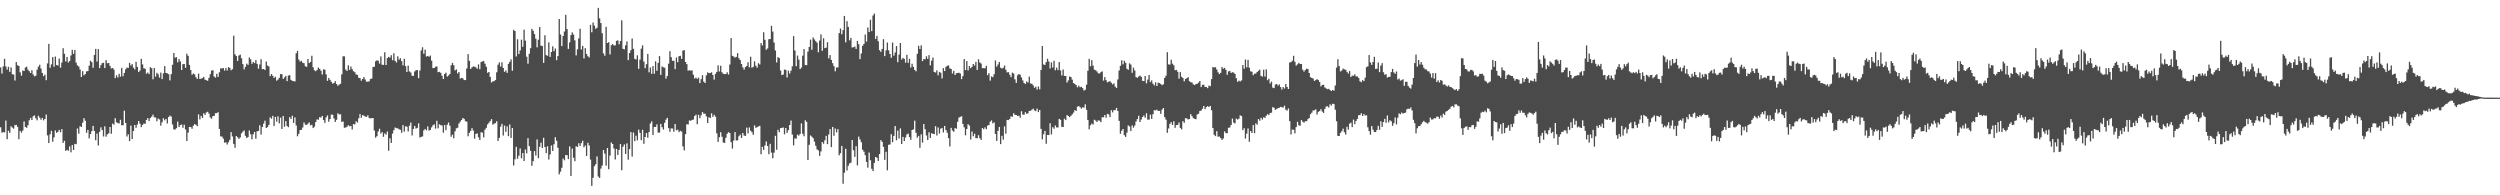<?xml version="1.0" encoding="UTF-8"?>
<svg xmlns="http://www.w3.org/2000/svg" width="1920" height="150">
  <path d="M0 51.740h1v45.994H0zM1 56.452h1v45.425H1zM2 51.059h1v50.351H2zM3 45.158h1v56.549H3zM4 51.020h1v41.574H4zM5 53.435h1v53.451H5zM6 51.290h1v49.131H6zM7 55.185h1v46.882H7zM8 51.765h1v45.258H8zM9 56.991h1v41.002H9zM10 57.305h1v41.525H10zM11 61.856h1v34.274H11zM12 47.663h1v48.247H12zM13 50.077h1v47.351H13zM14 50.707h1v56.177H14zM15 55.566h1v44.951H15zM16 58.119h1v43.752H16zM17 54.141h1v46.111H17zM18 54.577h1v38.696H18zM19 51.890h1v45.638H19zM20 51.221h1v46.928H20zM21 53.535h1v42.676H21zM22 54.703h1v37.731H22zM23 56.047h1v34.497H23zM24 53.893h1v38.278H24zM25 57.190h1v32.153H25zM26 58.604h1v30.044H26zM27 58.146h1v32.670H27zM28 53.552h1v38.852H28zM29 51.206h1v37.731H29zM30 49.696h1v40.691H30zM31 52.644h1v39.327H31zM32 55.994h1v34.556H32zM33 58.448h1v34.021H33zM34 57.330h1v34.063H34zM35 61.578h1v26.408H35zM36 48.689h1v55.319H36zM37 33.689h1v76.169H37zM38 52.039h1v51.120H38zM39 49.387h1v51.078H39zM40 43.837h1v65.020H40zM41 51.178h1v54.330H41zM42 43.397h1v56.816H42zM43 49.871h1v52.101H43zM44 50.375h1v50.905H44zM45 44.984h1v54.773H45zM46 52.005h1v49.554H46zM47 48.052h1v51.123H47zM48 37.017h1v72.737H48zM49 41.277h1v66.842H49zM50 47.198h1v68.649H50zM51 43.724h1v71.349H51zM52 48.012h1v67.757H52zM53 46.880h1v65.576H53zM54 42.610h1v74.391H54zM55 38.247h1v73.108H55zM56 41.341h1v73.872H56zM57 38.337h1v72.172H57zM58 48.101h1v62.668H58zM59 50.293h1v48.374H59zM60 51.062h1v51.602H60zM61 53.346h1v43.582H61zM62 59.152h1v38.371H62zM63 54.643h1v39.642H63zM64 57.785h1v33.001H64zM65 56.895h1v35.849H65zM66 54.833h1v47.090H66zM67 54.569h1v45.212H67zM68 50.484h1v55.814H68zM69 46.622h1v56.356H69zM70 47.703h1v53.028H70zM71 52.059h1v44.632H71zM72 42.206h1v58.401H72zM73 37.551h1v70.192H73zM74 47.231h1v55.394H74zM75 37.711h1v73.995H75zM76 52.272h1v48.926H76zM77 50.010h1v47.806H77zM78 48.508h1v51.363H78zM79 48.164h1v56.659H79zM80 52.269h1v44.744H80zM81 46.203h1v58.760H81zM82 48.563h1v54.538H82zM83 48.392h1v54.073H83zM84 50.641h1v46.883H84zM85 52.586h1v50.139H85zM86 52.171h1v42.733H86zM87 53.377h1v42.359H87zM88 59.987h1v30.809H88zM89 57.812h1v36.093H89zM90 59.526h1v35.089H90zM91 56.696h1v38.092H91zM92 58.871h1v33.132H92zM93 52.097h1v44.116H93zM94 58.572h1v37.636H94zM95 56.038h1v28.935H95zM96 53.244h1v41.158H96zM97 51.889h1v52.947H97zM98 52.180h1v50.998H98zM99 48.300h1v60.108H99zM100 50.306h1v46.155H100zM101 49.197h1v57.603H101zM102 51.906h1v48.698H102zM103 53.320h1v42.669H103zM104 47.446h1v50.706H104zM105 51.412h1v44.235H105zM106 55.322h1v37.622H106zM107 54.195h1v40.764H107zM108 45.135h1v52.501H108zM109 49.463h1v46.467H109zM110 52.458h1v42.429H110zM111 52.801h1v42.290H111zM112 56.586h1v35.529H112zM113 55.707h1v35.015H113zM114 56.959h1v36.004H114zM115 51.614h1v39.077H115zM116 52.375h1v37.227H116zM117 60.875h1v27.206H117zM118 52.296h1v37.765H118zM119 58.848h1v31.394H119zM120 55.909h1v37.231H120zM121 57.093h1v33.977H121zM122 59.592h1v32.160H122zM123 55.759h1v40.777H123zM124 60.718h1v33.172H124zM125 56.335h1v34.505H125zM126 50.795h1v41.610H126zM127 56.021h1v35.296H127zM128 56.322h1v38.516H128zM129 57.006h1v32.854H129zM130 61.744h1v27.017H130zM131 56.976h1v32.575H131zM132 49.736h1v45.835H132zM133 40.717h1v58.602H133zM134 44.343h1v55.210H134zM135 43.854h1v54.604H135zM136 47.866h1v45.528H136zM137 45.429h1v52.139H137zM138 47.144h1v48.956H138zM139 53.745h1v41.824H139zM140 49.313h1v48.832H140zM141 49.159h1v46.627H141zM142 52.056h1v47.384H142zM143 41.264h1v67.047H143zM144 42.915h1v58.981H144zM145 49.857h1v47.576H145zM146 53.804h1v43.787H146zM147 57.391h1v41.474H147zM148 56.483h1v40.079H148zM149 57.099h1v38.221H149zM150 59.268h1v36.579H150zM151 60.620h1v36.310H151zM152 56.599h1v31.283H152zM153 60.574h1v31.127H153zM154 60.443h1v28.581H154zM155 59.974h1v30.577H155zM156 59.040h1v28.016H156zM157 61.187h1v27.007H157zM158 61.570h1v24.769H158zM159 62.047h1v23.767H159zM160 59.778h1v27.490H160zM161 57.016h1v33.263H161zM162 54.228h1v36.922H162zM163 53.890h1v35.257H163zM164 58.758h1v30.284H164zM165 59.582h1v27.360H165zM166 56.697h1v30.208H166zM167 59.011h1v27.149H167zM168 55.477h1v43.540H168zM169 52.479h1v52.290H169zM170 52.639h1v52.248H170zM171 52.236h1v54.232H171zM172 54.224h1v55.363H172zM173 52.281h1v57.046H173zM174 54.120h1v56.887H174zM175 51.506h1v57.768H175zM176 52.212h1v55.206H176zM177 53.949h1v47.538H177zM178 53.130h1v51.663H178zM179 27.381h1v83.102H179zM180 41.713h1v71.741H180zM181 43.049h1v61.414H181zM182 46.776h1v58.630H182zM183 42.675h1v64.009H183zM184 41.914h1v63.653H184zM185 44.735h1v57.681H185zM186 49.192h1v51.938H186zM187 53.287h1v46.932H187zM188 51.315h1v52.969H188zM189 48.853h1v57.176H189zM190 49.836h1v55.413H190zM191 44.141h1v56.131H191zM192 45.532h1v57.523H192zM193 48.978h1v58.031H193zM194 47.582h1v55.595H194zM195 48.497h1v52.838H195zM196 46.188h1v60.390H196zM197 49.070h1v51.753H197zM198 52.744h1v47.802H198zM199 49.525h1v46.661H199zM200 45.483h1v57.897H200zM201 53.136h1v44.389H201zM202 52.967h1v42.026H202zM203 53.775h1v38.880H203zM204 47.269h1v51.031H204zM205 50.355h1v47.221H205zM206 51.070h1v44.894H206zM207 58.495h1v31.636H207zM208 56.893h1v34.302H208zM209 58.192h1v30.791H209zM210 59.922h1v36.817H210zM211 58.948h1v30.861H211zM212 61.937h1v31.474H212zM213 61.111h1v28.221H213zM214 59.733h1v35.001H214zM215 56.860h1v33.497H215zM216 57.048h1v41.952H216zM217 60.545h1v28.534H217zM218 59.435h1v37.877H218zM219 58.256h1v34.700H219zM220 62.285h1v34.463H220zM221 58.109h1v39.591H221zM222 57.632h1v32.364H222zM223 61.326h1v30.104H223zM224 62.105h1v26.794H224zM225 62.316h1v32.106H225zM226 62.590h1v27.594H226zM227 40.927h1v55.420H227zM228 38.993h1v65.657H228zM229 45.789h1v56.968H229zM230 47.313h1v52.577H230zM231 46.746h1v52.935H231zM232 48.200h1v49.687H232zM233 48.533h1v45.498H233zM234 50.911h1v44.827H234zM235 51.320h1v44.635H235zM236 45.321h1v49.704H236zM237 48.412h1v45.617H237zM238 47.554h1v48.742H238zM239 42.798h1v53.072H239zM240 51.662h1v46.685H240zM241 54.003h1v43.307H241zM242 54.700h1v39.055H242zM243 53.833h1v37.873H243zM244 51.887h1v40.043H244zM245 52.892h1v37.107H245zM246 54.269h1v36.014H246zM247 57.241h1v31.775H247zM248 53.265h1v38.960H248zM249 53.542h1v40.795H249zM250 57.094h1v33.077H250zM251 62.034h1v26.579H251zM252 59.868h1v33.601H252zM253 61.334h1v30.127H253zM254 62.847h1v25.148H254zM255 64.200h1v23.907H255zM256 63.739h1v27.195H256zM257 62.288h1v31.334H257zM258 64.520h1v27.485H258zM259 65.886h1v21.102H259zM260 64.998h1v22.901H260zM261 64.364h1v23.408H261zM262 57.065h1v36.543H262zM263 43.224h1v50.104H263zM264 43.300h1v54.843H264zM265 53.420h1v44.480H265zM266 54.551h1v42.782H266zM267 50.128h1v46.002H267zM268 53.641h1v43.401H268zM269 51.124h1v45.560H269zM270 53.154h1v46.256H270zM271 54.684h1v40.592H271zM272 55.446h1v40.162H272zM273 57.119h1v36.012H273zM274 57.529h1v36.641H274zM275 59.680h1v31.205H275zM276 59.986h1v27.626H276zM277 61.930h1v28.554H277zM278 60.636h1v27.777H278zM279 59.188h1v29.653H279zM280 61.059h1v28.424H280zM281 62.751h1v27.044H281zM282 62.617h1v25.969H282zM283 62.537h1v28.041H283zM284 60.704h1v30.222H284zM285 60.316h1v30.437H285zM286 51.519h1v39.086H286zM287 51.226h1v49.014H287zM288 47.059h1v58.662H288zM289 46.259h1v58.328H289zM290 46.630h1v54.320H290zM291 48.868h1v50.018H291zM292 43.380h1v59.190H292zM293 49.695h1v51.751H293zM294 49.805h1v55.265H294zM295 40.142h1v62.307H295zM296 49.915h1v53.445H296zM297 44.606h1v56.390H297zM298 43.655h1v72.116H298zM299 44.222h1v62.019H299zM300 42.413h1v67.373H300zM301 46.225h1v56.397H301zM302 40.920h1v59.021H302zM303 46.738h1v51.198H303zM304 47.996h1v50.439H304zM305 43.266h1v55.296H305zM306 45.845h1v53.493H306zM307 44.697h1v54.972H307zM308 46.970h1v55.018H308zM309 50.175h1v45.929H309zM310 45.147h1v55.911H310zM311 50.779h1v46.237H311zM312 55.308h1v41.960H312zM313 50.441h1v50.530H313zM314 54.890h1v41.690H314zM315 55.696h1v38.466H315zM316 58.173h1v45.886H316zM317 58.266h1v40.772H317zM318 54.860h1v41.852H318zM319 53.903h1v44.862H319zM320 53.828h1v44.366H320zM321 60.074h1v34.681H321zM322 54.125h1v51.492H322zM323 38.739h1v66.374H323zM324 36.325h1v68.411H324zM325 41.276h1v58.880H325zM326 38.127h1v60.889H326zM327 43.395h1v56.711H327zM328 42.995h1v54.147H328zM329 43.579h1v56.682H329zM330 42.627h1v57.172H330zM331 46.604h1v51.255H331zM332 52.311h1v43.953H332zM333 52.233h1v43.239H333zM334 51.245h1v47.540H334zM335 50.983h1v41.813H335zM336 55.427h1v43.136H336zM337 55.118h1v40.304H337zM338 55.903h1v40.236H338zM339 58.236h1v38.100H339zM340 60.654h1v41.260H340zM341 56.802h1v39.173H341zM342 55.832h1v44.171H342zM343 58.829h1v36.970H343zM344 57.935h1v36.184H344zM345 56.806h1v39.756H345zM346 50.140h1v54.888H346zM347 48.263h1v55.166H347zM348 50.095h1v56.117H348zM349 54.059h1v46.805H349zM350 53.294h1v45.272H350zM351 56.416h1v41.696H351zM352 55.272h1v39.611H352zM353 60.362h1v33.068H353zM354 59.880h1v32.304H354zM355 60.139h1v30.493H355zM356 61.482h1v29.851H356zM357 61.482h1v31.657H357zM358 52.586h1v40.853H358zM359 41.565h1v63.108H359zM360 46.727h1v55.334H360zM361 52.933h1v47.564H361zM362 51.703h1v46.692H362zM363 51.031h1v49.228H363zM364 51.182h1v55.329H364zM365 51.708h1v51.162H365zM366 52.818h1v49.615H366zM367 49.474h1v56.010H367zM368 53.121h1v54.375H368zM369 47.666h1v53.857H369zM370 47.162h1v54.734H370zM371 46.889h1v58.655H371zM372 48.926h1v50.667H372zM373 51.243h1v46.894H373zM374 55.915h1v39.629H374zM375 55.273h1v39.033H375zM376 59.075h1v34.015H376zM377 63.329h1v28.163H377zM378 62.449h1v33.303H378zM379 62.364h1v32.547H379zM380 61.472h1v33.141H380zM381 55.488h1v37.646H381zM382 49.694h1v58.551H382zM383 47.970h1v57.838H383zM384 51.071h1v46.195H384zM385 47.838h1v47.285H385zM386 52.159h1v51.926H386zM387 55.172h1v41.300H387zM388 54.075h1v47.142H388zM389 55.972h1v41.114H389zM390 49.065h1v55.460H390zM391 47.498h1v48.071H391zM392 45.551h1v60.399H392zM393 54.326h1v43.974H393zM394 22.895h1v104.183H394zM395 23.860h1v98.503H395zM396 43.343h1v69.412H396zM397 30.177h1v91.726H397zM398 41.512h1v78.074H398zM399 38.713h1v75.323H399zM400 30.477h1v91.046H400zM401 35.884h1v81.654H401zM402 22.765h1v100.922H402zM403 31.221h1v83.584H403zM404 43.521h1v74.253H404zM405 48.874h1v57.191H405zM406 41.271h1v71.004H406zM407 37.017h1v78.807H407zM408 22.191h1v105.146H408zM409 23.625h1v100.160H409zM410 26.165h1v89.905H410zM411 29.728h1v89.718H411zM412 36.336h1v70.720H412zM413 30.536h1v90.946H413zM414 20.806h1v91.947H414zM415 35.058h1v74.498H415zM416 35.365h1v78.332H416zM417 48.290h1v57.516H417zM418 27.106h1v85.767H418zM419 42.347h1v75.312H419zM420 42.857h1v69.512H420zM421 32.546h1v89.982H421zM422 43.739h1v74.870H422zM423 39.944h1v71.764H423zM424 35.588h1v80.379H424zM425 39.278h1v71.531H425zM426 37.207h1v68.188H426zM427 46.245h1v61.869H427zM428 43.071h1v70.446H428zM429 14.598h1v119.302H429zM430 26.487h1v105.344H430zM431 35.380h1v93.512H431zM432 27.646h1v94.174H432zM433 24.240h1v98.915H433zM434 11.359h1v107.761H434zM435 22.390h1v96.742H435zM436 37.602h1v84.630H436zM437 32.560h1v79.854H437zM438 27.002h1v108.103H438zM439 24.894h1v89.209H439zM440 26.529h1v94.603H440zM441 30.957h1v92.857H441zM442 42.525h1v69.782H442zM443 37.912h1v74.915H443zM444 29.503h1v80.508H444zM445 22.071h1v89.981H445zM446 37.973h1v71.965H446zM447 35.217h1v72.853H447zM448 44.902h1v68.245H448zM449 36.990h1v74.759H449zM450 41.419h1v78.357H450zM451 43.173h1v66.508H451zM452 44.150h1v67.581H452zM453 19.024h1v103.554H453zM454 24.784h1v117.948H454zM455 17.285h1v119.251H455zM456 19.680h1v107.967H456zM457 22.134h1v104.023H457zM458 21.297h1v98.831H458zM459 6.061h1v129.508H459zM460 14.087h1v122.558H460zM461 17.727h1v111.738H461zM462 25.510h1v101.617H462zM463 41.023h1v74.165H463zM464 42.828h1v75.210H464zM465 20.654h1v106.579H465zM466 33.072h1v80.579H466zM467 32.403h1v97.558H467zM468 41.823h1v77.607H468zM469 34.733h1v74.692H469zM470 33.888h1v76.720H470zM471 34.869h1v79.159H471zM472 34.842h1v87.612H472zM473 31.404h1v82.997H473zM474 30.965h1v88.003H474zM475 33.997h1v81.142H475zM476 31.506h1v79.153H476zM477 15.595h1v115.156H477zM478 37.505h1v75.116H478zM479 37.868h1v73.016H479zM480 34.805h1v83.446H480zM481 31.814h1v78.309H481zM482 46.205h1v76.396H482zM483 40.681h1v73.859H483zM484 38.550h1v62.919H484zM485 29.571h1v90.687H485zM486 37.484h1v64.303H486zM487 45.153h1v63.290H487zM488 45.649h1v58.551H488zM489 42.477h1v65.350H489zM490 52.826h1v46.760H490zM491 45.792h1v56.224H491zM492 37.354h1v70.306H492zM493 34.792h1v64.904H493zM494 47.316h1v63.126H494zM495 52.383h1v52.827H495zM496 49.284h1v52.886H496zM497 41.396h1v64.402H497zM498 55.530h1v45.841H498zM499 51.826h1v42.997H499zM500 56.661h1v36.518H500zM501 50.755h1v52.987H501zM502 56.619h1v40.901H502zM503 47.034h1v50.451H503zM504 54.331h1v41.221H504zM505 48.305h1v53.550H505zM506 43.079h1v58.735H506zM507 57.563h1v37.575H507zM508 51.025h1v46.659H508zM509 51.649h1v47.832H509zM510 51.985h1v42.330H510zM511 60.386h1v31.488H511zM512 58.337h1v32.178H512zM513 48.919h1v49.511H513zM514 39.340h1v61.873H514zM515 43.940h1v54.671H515zM516 46.676h1v52.011H516zM517 46.652h1v54.505H517zM518 53.118h1v42.170H518zM519 44.121h1v55.966H519zM520 47.772h1v51.831H520zM521 43.138h1v58.317H521zM522 42.846h1v57.607H522zM523 45.220h1v55.842H523zM524 38.932h1v73.507H524zM525 38.459h1v77.030H525zM526 47.632h1v55.430H526zM527 49.268h1v46.125H527zM528 54.276h1v41.367H528zM529 53.893h1v38.624H529zM530 54.248h1v38.499H530zM531 53.992h1v38.125H531zM532 57.338h1v34.456H532zM533 60.331h1v28.801H533zM534 59.600h1v28.414H534zM535 60.586h1v34.806H535zM536 59.607h1v28.573H536zM537 63.799h1v26.927H537zM538 60.774h1v27.808H538zM539 57.757h1v28.303H539zM540 62.670h1v24.631H540zM541 63.738h1v23.569H541zM542 57.853h1v31.476H542zM543 55.536h1v38.994H543zM544 56.209h1v33.792H544zM545 56.049h1v34.602H545zM546 55.515h1v31.499H546zM547 57.600h1v32.146H547zM548 61.137h1v27.033H548zM549 56.674h1v32.940H549zM550 55.238h1v47.168H550zM551 50.237h1v58.725H551zM552 54.873h1v50.535H552zM553 50.460h1v51.081H553zM554 55.503h1v49.507H554zM555 56.701h1v52.811H555zM556 56.952h1v52.746H556zM557 56.849h1v48.935H557zM558 55.480h1v47.220H558zM559 57.268h1v44.188H559zM560 49.539h1v52.681H560zM561 29.228h1v79.985H561zM562 42.880h1v71.248H562zM563 43.441h1v64.474H563zM564 44.231h1v57.204H564zM565 43.669h1v64.189H565zM566 40.803h1v66.980H566zM567 44.738h1v59.909H567zM568 46.172h1v57.225H568zM569 49.128h1v56.824H569zM570 51.774h1v50.347H570zM571 53.470h1v50.633H571zM572 51.482h1v52.908H572zM573 50.630h1v47.372H573zM574 47.771h1v54.688H574zM575 51.730h1v46.163H575zM576 43.569h1v56.807H576zM577 51.960h1v49.549H577zM578 51.328h1v52.199H578zM579 47.107h1v49.214H579zM580 50.414h1v47.762H580zM581 51.972h1v45.678H581zM582 48.556h1v48.556H582zM583 49.518h1v47.082H583zM584 33.135h1v85.362H584zM585 34.934h1v77.786H585zM586 24.768h1v90.380H586zM587 30.567h1v81.133H587zM588 38.190h1v70.450H588zM589 37.242h1v74.902H589zM590 30.102h1v88.330H590zM591 30.024h1v80.404H591zM592 19.816h1v97.388H592zM593 24.263h1v97.295H593zM594 32.657h1v84.595H594zM595 38.733h1v65.586H595zM596 47.954h1v67.041H596zM597 43.842h1v55.915H597zM598 44.671h1v56.841H598zM599 54.097h1v44.293H599zM600 57.676h1v40.552H600zM601 57.236h1v40.662H601zM602 53.401h1v49.750H602zM603 53.696h1v44.592H603zM604 59.509h1v42.575H604zM605 54.262h1v45.712H605zM606 56.500h1v39.479H606zM607 54.275h1v38.283H607zM608 50.938h1v52.366H608zM609 27.770h1v83.892H609zM610 38.794h1v67.507H610zM611 50.831h1v55.619H611zM612 42.639h1v60.808H612zM613 45.750h1v58.422H613zM614 53.082h1v49.801H614zM615 51.878h1v42.902H615zM616 42.754h1v59.935H616zM617 37.669h1v66.988H617zM618 49.996h1v42.363H618zM619 50.064h1v43.599H619zM620 39.642h1v83.306H620zM621 36.048h1v75.186H621zM622 30.428h1v73.604H622zM623 38.213h1v66.726H623zM624 28.757h1v77.360H624zM625 30.329h1v78.429H625zM626 31.640h1v80.263H626zM627 32.769h1v81.946H627zM628 40.128h1v75.445H628zM629 31.143h1v88.579H629zM630 26.431h1v89.869H630zM631 39.007h1v70.090H631zM632 29.397h1v81.009H632zM633 36.955h1v70.830H633zM634 36.627h1v67.721H634zM635 32.433h1v78.277H635zM636 44.864h1v58.422H636zM637 42.285h1v56.849H637zM638 46.034h1v66.944H638zM639 48.526h1v48.963H639zM640 50.858h1v53.409H640zM641 54.711h1v43.980H641zM642 51.873h1v49.778H642zM643 51.738h1v47.458H643zM644 25.423h1v93.852H644zM645 21.928h1v95.735H645zM646 26.306h1v85.783H646zM647 23.187h1v117.933H647zM648 12.255h1v120.412H648zM649 32.529h1v81.753H649zM650 16.254h1v114.676H650zM651 20.682h1v106.589H651zM652 30.997h1v94.504H652zM653 29.104h1v95.811H653zM654 36.481h1v71.084H654zM655 36.232h1v79.186H655zM656 35.757h1v84.714H656zM657 37.575h1v74.699H657zM658 31.456h1v95.560H658zM659 33.953h1v70.943H659zM660 45.397h1v61.773H660zM661 41.086h1v68.191H661zM662 35.242h1v79.739H662zM663 33.693h1v82.784H663zM664 26.517h1v92.687H664zM665 31.947h1v92.402H665zM666 21.087h1v107.678H666zM667 24.618h1v92.507H667zM668 15.166h1v107.931H668zM669 23.902h1v105.706H669zM670 11.952h1v119.428H670zM671 10.450h1v114.656H671zM672 29.922h1v90.667H672zM673 27.554h1v93.652H673zM674 31.655h1v92.007H674zM675 38.544h1v79.759H675zM676 39.851h1v67.755H676zM677 37.590h1v71.355H677zM678 30.105h1v82.699H678zM679 43.110h1v79.680H679zM680 38.703h1v77.880H680zM681 32.664h1v98.130H681zM682 38.670h1v72.549H682zM683 41.458h1v69.514H683zM684 44.397h1v58.657H684zM685 32.640h1v76.548H685zM686 42.728h1v61.683H686zM687 40.345h1v56.490H687zM688 35.370h1v72.342H688zM689 47.749h1v52.556H689zM690 41.932h1v64.478H690zM691 33.028h1v65.564H691zM692 45.704h1v64.900H692zM693 44.417h1v60.675H693zM694 45.269h1v63.080H694zM695 48.149h1v57.436H695zM696 42.072h1v61.133H696zM697 48.229h1v54.388H697zM698 45.231h1v60.034H698zM699 51.849h1v55.521H699zM700 48.970h1v50.891H700zM701 51.331h1v48.050H701zM702 53.733h1v38.961H702zM703 54.777h1v47.213H703zM704 41.330h1v64.420H704zM705 35.163h1v69.191H705zM706 37.646h1v75.861H706zM707 34.829h1v68.319H707zM708 46.966h1v62.575H708zM709 45.326h1v49.892H709zM710 45.591h1v53.637H710zM711 43.199h1v60.834H711zM712 45.221h1v62.311H712zM713 42.346h1v59.284H713zM714 50.194h1v55.709H714zM715 46.617h1v55.726H715zM716 44.165h1v58.536H716zM717 55.270h1v47.692H717zM718 55.690h1v41.257H718zM719 54.016h1v50.040H719zM720 57.780h1v40.131H720zM721 55.182h1v47.390H721zM722 55.872h1v42.998H722zM723 60.222h1v38.033H723zM724 52.327h1v49.384H724zM725 54.582h1v42.171H725zM726 51.349h1v48.608H726zM727 50.479h1v51.476H727zM728 50.224h1v55.867H728zM729 52.514h1v59.992H729zM730 52.920h1v45.279H730zM731 56.396h1v43.854H731zM732 54.403h1v46.816H732zM733 57.586h1v40.750H733zM734 56.252h1v42.620H734zM735 56.024h1v37.495H735zM736 55.877h1v34.463H736zM737 56.486h1v33.258H737zM738 60.751h1v28.496H738zM739 58.439h1v36.721H739zM740 45.380h1v52.428H740zM741 53.820h1v50.093H741zM742 46.876h1v52.218H742zM743 54.048h1v41.331H743zM744 50.763h1v45.718H744zM745 52.394h1v54.716H745zM746 51.353h1v49.674H746zM747 49.174h1v55.472H747zM748 50.355h1v52.354H748zM749 47.506h1v58.572H749zM750 53.723h1v52.482H750zM751 45.527h1v58.284H751zM752 47.931h1v58.230H752zM753 48.772h1v58.704H753zM754 52.358h1v45.940H754zM755 52.324h1v46.976H755zM756 52.552h1v45.276H756zM757 50.580h1v48.651H757zM758 57.706h1v38.769H758zM759 56.225h1v39.831H759zM760 61.960h1v31.504H760zM761 58.654h1v33.838H761zM762 59.302h1v35.487H762zM763 56.986h1v37.023H763zM764 46.428h1v56.506H764zM765 51.184h1v57.046H765zM766 49.532h1v50.952H766zM767 47.638h1v49.862H767zM768 51.988h1v58.710H768zM769 52.608h1v51.700H769zM770 52.089h1v55.199H770zM771 50.306h1v46.784H771zM772 53.577h1v49.063H772zM773 55.601h1v36.520H773zM774 55.402h1v36.861H774zM775 57.353h1v34.033H775zM776 59.218h1v30.108H776zM777 55.800h1v33.907H777zM778 56.467h1v30.545H778zM779 60.929h1v27.310H779zM780 63.647h1v24.675H780zM781 57.879h1v31.203H781zM782 56.848h1v31.962H782zM783 57.372h1v33.044H783zM784 59.422h1v26.024H784zM785 61.737h1v26.205H785zM786 63.716h1v24.438H786zM787 64.584h1v21.608H787zM788 62.546h1v24.962H788zM789 63.389h1v23.574H789zM790 58.808h1v26.325H790zM791 64.087h1v21.055H791zM792 64.363h1v19.844H792zM793 65.519h1v17.915H793zM794 67.411h1v17.386H794zM795 66.597h1v18.769H795zM796 68.794h1v14.621H796zM797 66.393h1v19.716H797zM798 68.606h1v15.893H798zM799 53.751h1v45.198H799zM800 35.314h1v71.731H800zM801 49.504h1v53.626H801zM802 49.871h1v50.628H802zM803 47.700h1v62.704H803zM804 45.125h1v58.524H804zM805 47.213h1v56.542H805zM806 52.578h1v42.071H806zM807 47.914h1v55.319H807zM808 51.802h1v45.893H808zM809 46.674h1v52.194H809zM810 53.951h1v42.398H810zM811 51.923h1v45.929H811zM812 53.884h1v43.997H812zM813 47.731h1v43.537H813zM814 54.126h1v37.888H814zM815 57.954h1v39.441H815zM816 53.376h1v44.207H816zM817 58.251h1v32.874H817zM818 58.383h1v33.863H818zM819 63.389h1v24.997H819zM820 61.748h1v27.364H820zM821 58.769h1v31.179H821zM822 59.208h1v29.714H822zM823 61.194h1v26.677H823zM824 63.794h1v22.672H824zM825 64.479h1v20.045H825zM826 65.384h1v19.881H826zM827 67.068h1v14.829H827zM828 65.813h1v15.604H828zM829 66.947h1v15.387H829zM830 66.667h1v16.754H830zM831 67.689h1v14.750H831zM832 69.555h1v13.139H832zM833 68.938h1v11.200H833zM834 65.018h1v19.284H834zM835 54.395h1v37.761H835zM836 45.184h1v54.162H836zM837 50.906h1v45.339H837zM838 46.160h1v48.774H838zM839 50.367h1v45.255H839zM840 53.520h1v38.435H840zM841 53.957h1v38.639H841zM842 54.887h1v38.833H842zM843 56.294h1v36.107H843zM844 56.410h1v36.282H844zM845 55.383h1v38.482H845zM846 54.814h1v35.224H846zM847 61.920h1v28.156H847zM848 59.225h1v29.102H848zM849 61.546h1v28.858H849zM850 63.209h1v24.182H850zM851 62.713h1v25.145H851zM852 62.320h1v27.661H852zM853 63.541h1v21.069H853zM854 64.806h1v21.506H854zM855 64.016h1v20.492H855zM856 66.506h1v18.133H856zM857 67.513h1v15.385H857zM858 61.024h1v24.236H858zM859 54.093h1v38.745H859zM860 50.530h1v52.223H860zM861 46.304h1v54.081H861zM862 49.416h1v49.667H862zM863 46.691h1v57.215H863zM864 48.264h1v56.895H864zM865 52.790h1v49.080H865zM866 53.606h1v42.734H866zM867 48.635h1v48.495H867zM868 49.547h1v51.095H868zM869 55.920h1v40.392H869zM870 51.925h1v46.146H870zM871 54.121h1v42.357H871zM872 59.234h1v34.106H872zM873 59.762h1v31.696H873zM874 58.804h1v30.106H874zM875 58.039h1v35.660H875zM876 58.991h1v32.826H876zM877 62.073h1v27.765H877zM878 62.256h1v26.428H878zM879 58.361h1v32.040H879zM880 63.975h1v23.034H880zM881 61.151h1v30.686H881zM882 57.582h1v34.321H882zM883 63.095h1v24.929H883zM884 61.749h1v29.616H884zM885 64.256h1v23.441H885zM886 65.579h1v19.055H886zM887 63.189h1v21.578H887zM888 66.033h1v18.172H888zM889 63.471h1v21.778H889zM890 63.843h1v21.292H890zM891 64.568h1v22.891H891zM892 65.434h1v18.722H892zM893 64.715h1v18.231H893zM894 59.785h1v30.211H894zM895 58.128h1v33.778H895zM896 40.111h1v61.886H896zM897 49.437h1v49.246H897zM898 49.627h1v45.488H898zM899 45.890h1v47.953H899zM900 48.897h1v47.121H900zM901 50.174h1v42.965H901zM902 53.919h1v44.253H902zM903 53.681h1v42.361H903zM904 55.100h1v40.779H904zM905 60.359h1v33.703H905zM906 55.403h1v42.849H906zM907 58.956h1v40.428H907zM908 59.946h1v33.078H908zM909 62.441h1v31.877H909zM910 60.675h1v30.125H910zM911 60.028h1v30.952H911zM912 59.290h1v32.474H912zM913 62.366h1v29.062H913zM914 63.146h1v24.484H914zM915 63.402h1v25.882H915zM916 64.836h1v25.945H916zM917 65.350h1v25.897H917zM918 64.518h1v27.096H918zM919 64.381h1v23.591H919zM920 63.418h1v23.949H920zM921 62.221h1v23.018H921zM922 66.861h1v18.059H922zM923 65.185h1v18.393H923zM924 65.034h1v16.397H924zM925 66.812h1v16.997H925zM926 66.718h1v15.563H926zM927 67.724h1v13.800H927zM928 65.752h1v16.482H928zM929 66.213h1v15.070H929zM930 60.783h1v23.954H930zM931 51.506h1v46.838H931zM932 51.840h1v51.670H932zM933 51.598h1v52.941H933zM934 53.386h1v47.400H934zM935 55.569h1v49.443H935zM936 56.927h1v47.917H936zM937 55.931h1v50.094H937zM938 51.514h1v55.933H938zM939 52.784h1v53.594H939zM940 52.113h1v48.817H940zM941 53.644h1v48.640H941zM942 57.456h1v44.825H942zM943 54.881h1v43.253H943zM944 54.414h1v43.501H944zM945 56.027h1v39.949H945zM946 55.433h1v35.650H946zM947 55.759h1v38.389H947zM948 56.782h1v38.015H948zM949 60.080h1v31.004H949zM950 62.830h1v28.952H950zM951 61.915h1v29.264H951zM952 62.520h1v26.056H952zM953 61.735h1v27.381H953zM954 49.909h1v50.022H954zM955 52.726h1v45.742H955zM956 45.724h1v60.662H956zM957 51.700h1v50.954H957zM958 45.969h1v52.710H958zM959 51.956h1v56.879H959zM960 54.715h1v45.930H960zM961 55.071h1v47.091H961zM962 57.732h1v38.299H962zM963 56.605h1v45.707H963zM964 56.499h1v38.291H964zM965 55.293h1v40.472H965zM966 54.384h1v37.035H966zM967 53.457h1v39.268H967zM968 58.285h1v32.161H968zM969 58.894h1v32.903H969zM970 53.503h1v36.589H970zM971 58.756h1v31.787H971zM972 53.242h1v35.650H972zM973 61.612h1v26.055H973zM974 60.448h1v27.947H974zM975 64.095h1v22.748H975zM976 62.660h1v23.879H976zM977 67.294h1v15.008H977zM978 67.702h1v15.064H978zM979 64.944h1v19.398H979zM980 64.534h1v19.239H980zM981 65.719h1v17.349H981zM982 64.840h1v17.937H982zM983 66.871h1v15.221H983zM984 68.776h1v13.601H984zM985 66.873h1v15.691H985zM986 68.011h1v13.117H986zM987 64.471h1v19.765H987zM988 66.743h1v18.193H988zM989 68.359h1v14.935H989zM990 48.033h1v44.971H990zM991 47.714h1v55.580H991zM992 46.630h1v52.866H992zM993 42.852h1v56.848H993zM994 47.441h1v54.942H994zM995 50.362h1v47.228H995zM996 49.432h1v44.151H996zM997 48.300h1v47.888H997zM998 49.156h1v47.424H998zM999 49.131h1v43.078H999zM1000 53.555h1v39.905H1000zM1001 54.977h1v39.219H1001zM1002 53.727h1v39.418H1002zM1003 52.744h1v40.355H1003zM1004 53.023h1v38.453H1004zM1005 56.081h1v34.519H1005zM1006 59.309h1v28.381H1006zM1007 59.902h1v26.619H1007zM1008 60.381h1v24.410H1008zM1009 62.161h1v22.590H1009zM1010 61.508h1v22.454H1010zM1011 60.780h1v27.166H1011zM1012 61.484h1v24.359H1012zM1013 62.975h1v22.345H1013zM1014 66.348h1v17.525H1014zM1015 65.223h1v20.462H1015zM1016 65.075h1v21.652H1016zM1017 67.191h1v16.479H1017zM1018 67.889h1v13.944H1018zM1019 68.525h1v13.100H1019zM1020 68.187h1v14.418H1020zM1021 69.179h1v10.921H1021zM1022 69.959h1v11.155H1022zM1023 69.089h1v10.593H1023zM1024 69.616h1v10.298H1024zM1025 65.646h1v18.652H1025zM1026 51.930h1v41.190H1026zM1027 45.540h1v58.797H1027zM1028 50.746h1v53.700H1028zM1029 54.868h1v47.186H1029zM1030 54.170h1v46.635H1030zM1031 52.639h1v46.153H1031zM1032 53.231h1v48.281H1032zM1033 53.547h1v49.786H1033zM1034 55.165h1v42.222H1034zM1035 56.472h1v43.128H1035zM1036 54.574h1v40.471H1036zM1037 59.135h1v35.098H1037zM1038 58.063h1v39.564H1038zM1039 58.196h1v33.675H1039zM1040 57.096h1v38.314H1040zM1041 58.689h1v34.176H1041zM1042 58.650h1v32.653H1042zM1043 59.853h1v28.621H1043zM1044 62.392h1v25.964H1044zM1045 63.109h1v23.851H1045zM1046 61.565h1v27.531H1046zM1047 62.311h1v25.217H1047zM1048 59.649h1v29.156H1048zM1049 51.548h1v36.966H1049zM1050 50.943h1v46.833H1050zM1051 42.267h1v58.449H1051zM1052 47.951h1v55.465H1052zM1053 49.812h1v46.982H1053zM1054 47.542h1v51.987H1054zM1055 43.614h1v57.786H1055zM1056 52.947h1v48.479H1056zM1057 52.799h1v47.016H1057zM1058 47.992h1v48.602H1058zM1059 55.392h1v44.256H1059zM1060 50.390h1v42.769H1060zM1061 48.485h1v48.972H1061zM1062 55.477h1v38.247H1062zM1063 57.421h1v33.847H1063zM1064 57.001h1v37.307H1064zM1065 59.612h1v29.064H1065zM1066 59.016h1v34.962H1066zM1067 59.000h1v33.288H1067zM1068 55.370h1v37.747H1068zM1069 52.899h1v43.708H1069zM1070 55.605h1v39.006H1070zM1071 56.698h1v33.457H1071zM1072 54.960h1v40.597H1072zM1073 61.098h1v29.305H1073zM1074 60.333h1v26.773H1074zM1075 61.880h1v25.933H1075zM1076 61.615h1v24.828H1076zM1077 60.858h1v26.451H1077zM1078 65.912h1v20.893H1078zM1079 62.812h1v23.681H1079zM1080 62.806h1v21.096H1080zM1081 65.957h1v17.504H1081zM1082 67.288h1v16.372H1082zM1083 68.054h1v14.454H1083zM1084 64.960h1v19.897H1084zM1085 59.879h1v32.110H1085zM1086 48.445h1v46.156H1086zM1087 41.935h1v60.535H1087zM1088 51.129h1v47.416H1088zM1089 46.104h1v50.760H1089zM1090 49.536h1v47.314H1090zM1091 47.733h1v47.716H1091zM1092 49.699h1v44.240H1092zM1093 52.024h1v40.783H1093zM1094 53.176h1v40.655H1094zM1095 53.398h1v40.858H1095zM1096 54.620h1v40.362H1096zM1097 54.940h1v38.973H1097zM1098 56.520h1v33.779H1098zM1099 59.588h1v32.189H1099zM1100 56.124h1v35.597H1100zM1101 60.434h1v30.276H1101zM1102 56.173h1v34.709H1102zM1103 62.989h1v26.516H1103zM1104 61.620h1v28.104H1104zM1105 63.350h1v27.888H1105zM1106 61.455h1v27.270H1106zM1107 62.062h1v28.207H1107zM1108 65.019h1v22.294H1108zM1109 64.693h1v23.570H1109zM1110 65.695h1v20.079H1110zM1111 66.439h1v18.776H1111zM1112 65.580h1v18.791H1112zM1113 66.674h1v16.820H1113zM1114 66.880h1v15.064H1114zM1115 67.669h1v13.706H1115zM1116 68.575h1v13.883H1116zM1117 69.231h1v10.961H1117zM1118 68.331h1v11.800H1118zM1119 69.842h1v11.268H1119zM1120 68.534h1v13.070H1120zM1121 58.525h1v32.337H1121zM1122 44.680h1v53.899H1122zM1123 44.847h1v58.764H1123zM1124 49.928h1v48.314H1124zM1125 53.004h1v44.312H1125zM1126 53.294h1v43.765H1126zM1127 54.840h1v44.851H1127zM1128 54.871h1v42.741H1128zM1129 53.615h1v44.071H1129zM1130 53.747h1v42.430H1130zM1131 54.827h1v41.107H1131zM1132 57.999h1v40.967H1132zM1133 57.660h1v39.670H1133zM1134 58.910h1v34.338H1134zM1135 58.555h1v34.909H1135zM1136 56.628h1v34.288H1136zM1137 56.850h1v29.732H1137zM1138 56.601h1v29.218H1138zM1139 58.134h1v27.974H1139zM1140 61.930h1v23.014H1140zM1141 62.791h1v23.486H1141zM1142 63.949h1v19.181H1142zM1143 63.325h1v20.261H1143zM1144 62.562h1v23.042H1144zM1145 53.565h1v51.083H1145zM1146 46.040h1v61.726H1146zM1147 51.336h1v41.588H1147zM1148 46.860h1v46.886H1148zM1149 54.397h1v39.590H1149zM1150 57.898h1v43.112H1150zM1151 58.282h1v40.411H1151zM1152 59.660h1v35.814H1152zM1153 51.771h1v50.943H1153zM1154 53.846h1v40.591H1154zM1155 54.308h1v47.934H1155zM1156 60.698h1v37.653H1156zM1157 57.788h1v40.213H1157zM1158 57.183h1v39.077H1158zM1159 57.667h1v42.764H1159zM1160 58.304h1v37.080H1160zM1161 58.391h1v39.198H1161zM1162 60.081h1v34.867H1162zM1163 61.972h1v27.118H1163zM1164 60.635h1v27.134H1164zM1165 60.833h1v26.593H1165zM1166 61.279h1v23.432H1166zM1167 64.253h1v22.384H1167zM1168 64.149h1v20.666H1168zM1169 59.945h1v26.620H1169zM1170 62.901h1v23.654H1170zM1171 60.706h1v27.825H1171zM1172 59.384h1v30.776H1172zM1173 60.532h1v26.885H1173zM1174 63.624h1v22.688H1174zM1175 61.776h1v24.908H1175zM1176 62.069h1v25.062H1176zM1177 62.442h1v25.664H1177zM1178 60.421h1v26.466H1178zM1179 62.613h1v23.153H1179zM1180 56.030h1v39.013H1180zM1181 32.190h1v72.899H1181zM1182 45.649h1v64.291H1182zM1183 49.049h1v55.071H1183zM1184 51.916h1v50.144H1184zM1185 42.576h1v64.691H1185zM1186 44.842h1v55.357H1186zM1187 53.120h1v49.275H1187zM1188 49.926h1v53.341H1188zM1189 50.999h1v49.051H1189zM1190 47.103h1v50.910H1190zM1191 48.013h1v54.224H1191zM1192 49.006h1v52.264H1192zM1193 50.316h1v55.850H1193zM1194 45.980h1v48.481H1194zM1195 45.605h1v57.520H1195zM1196 46.589h1v64.658H1196zM1197 49.042h1v56.037H1197zM1198 46.106h1v57.076H1198zM1199 55.631h1v45.750H1199zM1200 55.390h1v45.741H1200zM1201 53.755h1v46.235H1201zM1202 51.855h1v48.352H1202zM1203 51.971h1v50.570H1203zM1204 59.260h1v38.137H1204zM1205 54.551h1v45.199H1205zM1206 57.588h1v36.324H1206zM1207 60.350h1v37.997H1207zM1208 59.553h1v31.407H1208zM1209 58.428h1v37.391H1209zM1210 58.214h1v34.552H1210zM1211 57.739h1v40.100H1211zM1212 57.828h1v39.309H1212zM1213 55.590h1v42.357H1213zM1214 54.773h1v43.597H1214zM1215 57.936h1v34.463H1215zM1216 54.526h1v42.236H1216zM1217 44.932h1v55.531H1217zM1218 34.898h1v72.214H1218zM1219 47.491h1v56.014H1219zM1220 41.132h1v68.362H1220zM1221 45.381h1v57.896H1221zM1222 48.505h1v57.584H1222zM1223 46.148h1v53.593H1223zM1224 45.716h1v66.851H1224zM1225 48.923h1v55.794H1225zM1226 50.964h1v45.586H1226zM1227 49.551h1v48.592H1227zM1228 50.804h1v45.201H1228zM1229 49.031h1v48.272H1229zM1230 53.459h1v41.455H1230zM1231 57.850h1v40.433H1231zM1232 57.554h1v33.722H1232zM1233 61.128h1v30.701H1233zM1234 58.538h1v33.419H1234zM1235 57.536h1v33.305H1235zM1236 60.333h1v31.807H1236zM1237 57.983h1v32.327H1237zM1238 60.032h1v33.879H1238zM1239 61.365h1v31.980H1239zM1240 57.223h1v33.314H1240zM1241 53.320h1v50.524H1241zM1242 51.290h1v55.237H1242zM1243 49.261h1v53.596H1243zM1244 51.858h1v53.147H1244zM1245 53.677h1v43.006H1245zM1246 52.514h1v51.573H1246zM1247 49.320h1v49.934H1247zM1248 50.966h1v46.890H1248zM1249 49.242h1v53.208H1249zM1250 48.056h1v51.221H1250zM1251 54.792h1v40.221H1251zM1252 55.657h1v38.306H1252zM1253 56.262h1v42.256H1253zM1254 55.374h1v43.238H1254zM1255 56.152h1v37.322H1255zM1256 55.170h1v40.926H1256zM1257 56.446h1v41.683H1257zM1258 53.447h1v41.646H1258zM1259 56.088h1v35.663H1259zM1260 61.045h1v27.539H1260zM1261 55.518h1v38.992H1261zM1262 58.269h1v30.023H1262zM1263 62.520h1v26.659H1263zM1264 57.423h1v32.126H1264zM1265 58.015h1v33.205H1265zM1266 59.297h1v37.884H1266zM1267 57.708h1v36.208H1267zM1268 57.519h1v33.319H1268zM1269 60.110h1v29.636H1269zM1270 59.245h1v29.358H1270zM1271 57.904h1v35.402H1271zM1272 56.969h1v31.968H1272zM1273 60.539h1v28.717H1273zM1274 60.810h1v29.112H1274zM1275 63.732h1v24.853H1275zM1276 58.253h1v36.937H1276zM1277 42.622h1v55.269H1277zM1278 43.595h1v52.920H1278zM1279 47.775h1v49.955H1279zM1280 45.607h1v50.773H1280zM1281 52.614h1v41.263H1281zM1282 46.369h1v52.246H1282zM1283 50.346h1v46.140H1283zM1284 45.304h1v47.133H1284zM1285 48.617h1v50.652H1285zM1286 48.005h1v48.713H1286zM1287 45.157h1v59.253H1287zM1288 50.048h1v46.443H1288zM1289 52.686h1v40.189H1289zM1290 51.636h1v40.382H1290zM1291 54.759h1v37.944H1291zM1292 52.150h1v38.777H1292zM1293 50.355h1v48.509H1293zM1294 56.415h1v37.791H1294zM1295 53.025h1v36.911H1295zM1296 56.964h1v34.619H1296zM1297 58.641h1v29.110H1297zM1298 59.638h1v29.947H1298zM1299 56.666h1v33.393H1299zM1300 58.724h1v28.558H1300zM1301 55.230h1v31.235H1301zM1302 57.567h1v33.206H1302zM1303 59.249h1v29.963H1303zM1304 59.499h1v30.354H1304zM1305 55.608h1v32.887H1305zM1306 60.099h1v29.316H1306zM1307 57.063h1v31.231H1307zM1308 58.981h1v28.293H1308zM1309 56.667h1v31.718H1309zM1310 57.173h1v31.175H1310zM1311 61.042h1v27.130H1311zM1312 56.125h1v34.241H1312zM1313 54.844h1v43.297H1313zM1314 53.958h1v54.587H1314zM1315 56.377h1v48.082H1315zM1316 53.166h1v50.722H1316zM1317 56.358h1v47.921H1317zM1318 57.638h1v50.581H1318zM1319 57.313h1v47.835H1319zM1320 55.903h1v52.704H1320zM1321 55.774h1v50.160H1321zM1322 57.318h1v43.381H1322zM1323 52.967h1v46.773H1323zM1324 51.978h1v45.543H1324zM1325 52.078h1v47.547H1325zM1326 51.915h1v40.646H1326zM1327 48.892h1v49.376H1327zM1328 47.976h1v50.157H1328zM1329 44.338h1v49.497H1329zM1330 48.110h1v44.691H1330zM1331 49.128h1v48.562H1331zM1332 51.555h1v46.304H1332zM1333 51.691h1v45.557H1333zM1334 55.797h1v40.421H1334zM1335 56.711h1v38.448H1335zM1336 51.324h1v44.620H1336zM1337 49.676h1v54.295H1337zM1338 52.642h1v44.751H1338zM1339 51.224h1v48.913H1339zM1340 52.934h1v44.208H1340zM1341 58.480h1v43.009H1341zM1342 56.379h1v39.789H1342zM1343 56.894h1v38.583H1343zM1344 55.630h1v39.457H1344zM1345 52.455h1v39.709H1345zM1346 54.617h1v36.204H1346zM1347 56.103h1v32.901H1347zM1348 52.854h1v37.135H1348zM1349 52.674h1v38.378H1349zM1350 55.889h1v33.044H1350zM1351 60.970h1v29.231H1351zM1352 57.768h1v29.919H1352zM1353 60.185h1v25.922H1353zM1354 59.745h1v28.108H1354zM1355 59.239h1v26.079H1355zM1356 60.133h1v31.095H1356zM1357 58.339h1v30.222H1357zM1358 58.235h1v34.801H1358zM1359 61.580h1v26.996H1359zM1360 61.319h1v30.799H1360zM1361 58.178h1v33.154H1361zM1362 58.327h1v34.627H1362zM1363 62.668h1v23.857H1363zM1364 67.329h1v16.527H1364zM1365 64.538h1v22.766H1365zM1366 62.640h1v23.702H1366zM1367 62.597h1v21.119H1367zM1368 64.204h1v23.482H1368zM1369 65.654h1v22.979H1369zM1370 59.840h1v30.803H1370zM1371 61.614h1v24.172H1371zM1372 39.713h1v57.999H1372zM1373 42.693h1v60.698H1373zM1374 50.154h1v45.066H1374zM1375 50.677h1v48.664H1375zM1376 47.062h1v49.904H1376zM1377 47.123h1v49.966H1377zM1378 54.256h1v39.673H1378zM1379 48.973h1v44.034H1379zM1380 48.044h1v45.239H1380zM1381 48.872h1v42.675H1381zM1382 49.225h1v41.281H1382zM1383 54.653h1v38.642H1383zM1384 49.134h1v42.736H1384zM1385 48.818h1v42.688H1385zM1386 57.155h1v35.089H1386zM1387 51.286h1v41.164H1387zM1388 53.403h1v41.144H1388zM1389 53.287h1v41.450H1389zM1390 59.261h1v35.675H1390zM1391 59.759h1v30.179H1391zM1392 57.872h1v36.242H1392zM1393 57.414h1v34.033H1393zM1394 57.987h1v35.879H1394zM1395 59.735h1v31.992H1395zM1396 61.998h1v28.469H1396zM1397 62.005h1v31.326H1397zM1398 63.822h1v25.338H1398zM1399 63.819h1v25.870H1399zM1400 64.303h1v22.487H1400zM1401 64.568h1v22.662H1401zM1402 65.600h1v24.147H1402zM1403 64.672h1v21.993H1403zM1404 66.478h1v18.123H1404zM1405 64.870h1v21.413H1405zM1406 64.204h1v22.949H1406zM1407 57.249h1v37.171H1407zM1408 43.897h1v56.790H1408zM1409 45.350h1v54.246H1409zM1410 55.974h1v43.921H1410zM1411 55.496h1v37.456H1411zM1412 59.700h1v31.886H1412zM1413 56.600h1v36.298H1413zM1414 59.416h1v32.868H1414zM1415 58.901h1v35.677H1415zM1416 60.062h1v33.207H1416zM1417 56.607h1v36.373H1417zM1418 55.929h1v38.630H1418zM1419 58.469h1v32.748H1419zM1420 56.367h1v34.268H1420zM1421 61.213h1v30.937H1421zM1422 61.698h1v26.799H1422zM1423 58.720h1v34.427H1423zM1424 60.018h1v30.984H1424zM1425 59.849h1v29.319H1425zM1426 62.593h1v27.418H1426zM1427 60.735h1v28.832H1427zM1428 60.998h1v34.756H1428zM1429 59.496h1v30.722H1429zM1430 56.876h1v33.433H1430zM1431 50.385h1v42.487H1431zM1432 46.161h1v58.000H1432zM1433 44.911h1v55.305H1433zM1434 47.368h1v58.587H1434zM1435 45.986h1v58.536H1435zM1436 52.355h1v45.700H1436zM1437 43.787h1v55.833H1437zM1438 47.231h1v57.027H1438zM1439 48.251h1v52.884H1439zM1440 39.768h1v59.547H1440zM1441 50.985h1v49.796H1441zM1442 46.130h1v53.673H1442zM1443 50.839h1v56.594H1443zM1444 40.240h1v60.456H1444zM1445 48.971h1v55.995H1445zM1446 51.554h1v46.359H1446zM1447 50.433h1v47.547H1447zM1448 47.432h1v49.802H1448zM1449 51.698h1v49.534H1449zM1450 54.161h1v42.365H1450zM1451 56.370h1v38.990H1451zM1452 46.903h1v49.751H1452zM1453 48.327h1v50.265H1453zM1454 50.461h1v47.389H1454zM1455 54.268h1v40.830H1455zM1456 55.412h1v37.922H1456zM1457 58.542h1v31.176H1457zM1458 56.060h1v39.751H1458zM1459 60.764h1v27.373H1459zM1460 61.612h1v26.000H1460zM1461 59.801h1v25.489H1461zM1462 61.203h1v30.339H1462zM1463 60.580h1v28.305H1463zM1464 58.743h1v33.213H1464zM1465 60.845h1v29.427H1465zM1466 63.609h1v24.303H1466zM1467 53.799h1v40.906H1467zM1468 42.079h1v64.561H1468zM1469 40.500h1v64.677H1469zM1470 47.104h1v55.595H1470zM1471 41.712h1v57.975H1471zM1472 48.775h1v50.607H1472zM1473 45.969h1v52.676H1473zM1474 44.968h1v52.555H1474zM1475 46.763h1v54.193H1475zM1476 51.280h1v49.504H1476zM1477 52.120h1v48.545H1477zM1478 51.857h1v44.226H1478zM1479 56.463h1v45.030H1479zM1480 55.897h1v38.952H1480zM1481 57.822h1v41.576H1481zM1482 59.829h1v37.283H1482zM1483 59.331h1v35.434H1483zM1484 59.993h1v35.667H1484zM1485 61.476h1v31.215H1485zM1486 62.274h1v32.448H1486zM1487 56.737h1v41.140H1487zM1488 60.068h1v33.992H1488zM1489 58.640h1v36.925H1489zM1490 61.269h1v29.589H1490zM1491 61.211h1v30.216H1491zM1492 60.581h1v30.665H1492zM1493 63.113h1v27.098H1493zM1494 61.022h1v26.692H1494zM1495 64.414h1v23.121H1495zM1496 63.352h1v23.778H1496zM1497 62.198h1v23.936H1497zM1498 61.164h1v25.662H1498zM1499 61.435h1v23.563H1499zM1500 59.602h1v25.697H1500zM1501 62.028h1v23.480H1501zM1502 62.711h1v30.848H1502zM1503 46.913h1v57.352H1503zM1504 54.686h1v47.233H1504zM1505 47.010h1v50.845H1505zM1506 49.077h1v49.713H1506zM1507 50.009h1v46.348H1507zM1508 53.920h1v44.814H1508zM1509 54.506h1v40.455H1509zM1510 53.365h1v45.407H1510zM1511 52.159h1v46.004H1511zM1512 51.480h1v48.251H1512zM1513 53.743h1v47.119H1513zM1514 56.064h1v37.954H1514zM1515 58.633h1v34.259H1515zM1516 58.839h1v34.919H1516zM1517 61.693h1v28.195H1517zM1518 61.650h1v28.214H1518zM1519 64.444h1v21.924H1519zM1520 63.889h1v24.563H1520zM1521 64.228h1v23.989H1521zM1522 65.810h1v23.447H1522zM1523 63.474h1v24.809H1523zM1524 61.922h1v26.969H1524zM1525 63.670h1v25.115H1525zM1526 59.845h1v39.018H1526zM1527 48.908h1v54.246H1527zM1528 52.289h1v50.538H1528zM1529 50.003h1v49.332H1529zM1530 50.202h1v46.183H1530zM1531 56.815h1v49.128H1531zM1532 57.964h1v38.017H1532zM1533 56.610h1v45.432H1533zM1534 55.199h1v38.634H1534zM1535 55.306h1v45.823H1535zM1536 53.189h1v39.703H1536zM1537 54.668h1v46.805H1537zM1538 47.243h1v51.262H1538zM1539 48.697h1v51.069H1539zM1540 57.064h1v43.794H1540zM1541 50.539h1v49.175H1541zM1542 57.446h1v40.001H1542zM1543 59.540h1v35.572H1543zM1544 56.133h1v37.786H1544zM1545 56.876h1v39.190H1545zM1546 51.629h1v44.190H1546zM1547 51.940h1v40.940H1547zM1548 55.899h1v36.516H1548zM1549 56.774h1v31.480H1549zM1550 58.011h1v29.078H1550zM1551 55.474h1v34.938H1551zM1552 59.853h1v28.514H1552zM1553 56.992h1v33.244H1553zM1554 57.911h1v33.995H1554zM1555 56.152h1v33.543H1555zM1556 54.757h1v39.252H1556zM1557 55.056h1v37.085H1557zM1558 58.611h1v32.942H1558zM1559 59.511h1v32.310H1559zM1560 59.246h1v33.149H1560zM1561 60.576h1v29.504H1561zM1562 53.303h1v52.751H1562zM1563 36.987h1v69.455H1563zM1564 46.216h1v59.980H1564zM1565 50.341h1v51.246H1565zM1566 51.884h1v55.198H1566zM1567 44.773h1v60.724H1567zM1568 46.431h1v52.084H1568zM1569 47.504h1v53.551H1569zM1570 52.825h1v49.846H1570zM1571 51.058h1v49.054H1571zM1572 45.725h1v57.711H1572zM1573 48.130h1v51.465H1573zM1574 44.190h1v64.387H1574zM1575 47.683h1v64.892H1575zM1576 48.986h1v57.829H1576zM1577 47.980h1v68.982H1577zM1578 47.064h1v62.279H1578zM1579 50.448h1v62.026H1579zM1580 46.420h1v60.158H1580zM1581 41.830h1v74.938H1581zM1582 38.533h1v77.843H1582zM1583 37.978h1v71.371H1583zM1584 45.029h1v66.527H1584zM1585 50.112h1v49.537H1585zM1586 51.500h1v51.733H1586zM1587 47.917h1v50.212H1587zM1588 56.782h1v40.839H1588zM1589 52.853h1v45.516H1589zM1590 54.706h1v36.743H1590zM1591 54.621h1v39.323H1591zM1592 48.450h1v52.119H1592zM1593 51.959h1v54.510H1593zM1594 47.947h1v60.195H1594zM1595 46.817h1v59.813H1595zM1596 41.858h1v63.816H1596zM1597 53.323h1v44.028H1597zM1598 38.043h1v66.104H1598zM1599 54.118h1v56.023H1599zM1600 39.439h1v62.049H1600zM1601 40.974h1v70.805H1601zM1602 49.615h1v56.066H1602zM1603 46.747h1v57.278H1603zM1604 48.422h1v55.377H1604zM1605 44.572h1v64.033H1605zM1606 48.675h1v51.878H1606zM1607 52.311h1v54.079H1607zM1608 51.507h1v47.543H1608zM1609 49.816h1v49.742H1609zM1610 50.879h1v49.067H1610zM1611 54.229h1v45.858H1611zM1612 51.125h1v50.368H1612zM1613 55.785h1v38.474H1613zM1614 56.974h1v38.428H1614zM1615 57.461h1v33.055H1615zM1616 57.016h1v40.512H1616zM1617 52.378h1v48.636H1617zM1618 57.199h1v35.468H1618zM1619 52.214h1v44.046H1619zM1620 55.259h1v36.238H1620zM1621 61.225h1v29.490H1621zM1622 52.218h1v44.784H1622zM1623 50.473h1v52.919H1623zM1624 48.397h1v52.712H1624zM1625 47.372h1v50.962H1625zM1626 49.860h1v56.712H1626zM1627 52.117h1v52.273H1627zM1628 54.853h1v45.330H1628zM1629 55.070h1v47.998H1629zM1630 48.417h1v49.838H1630zM1631 54.050h1v47.087H1631zM1632 50.349h1v46.874H1632zM1633 54.875h1v37.283H1633zM1634 47.593h1v53.605H1634zM1635 49.036h1v43.059H1635zM1636 50.546h1v47.160H1636zM1637 50.666h1v46.973H1637zM1638 52.297h1v41.944H1638zM1639 51.889h1v44.901H1639zM1640 53.317h1v39.371H1640zM1641 49.437h1v45.003H1641zM1642 54.056h1v36.513H1642zM1643 60.428h1v28.684H1643zM1644 58.401h1v31.642H1644zM1645 59.314h1v28.111H1645zM1646 59.891h1v31.270H1646zM1647 54.277h1v37.787H1647zM1648 53.540h1v40.498H1648zM1649 56.536h1v41.185H1649zM1650 54.891h1v39.070H1650zM1651 56.265h1v37.400H1651zM1652 54.305h1v34.519H1652zM1653 58.638h1v33.660H1653zM1654 52.531h1v40.376H1654zM1655 57.721h1v36.439H1655zM1656 61.759h1v26.662H1656zM1657 57.438h1v36.839H1657zM1658 51.956h1v46.192H1658zM1659 41.059h1v58.114H1659zM1660 48.747h1v50.568H1660zM1661 49.596h1v45.917H1661zM1662 45.510h1v51.347H1662zM1663 49.013h1v48.956H1663zM1664 49.285h1v45.382H1664zM1665 50.685h1v46.480H1665zM1666 49.922h1v45.647H1666zM1667 45.353h1v48.376H1667zM1668 51.294h1v44.897H1668zM1669 38.453h1v66.948H1669zM1670 39.183h1v61.371H1670zM1671 45.825h1v53.217H1671zM1672 50.713h1v48.451H1672zM1673 53.408h1v44.737H1673zM1674 52.811h1v42.346H1674zM1675 54.045h1v39.950H1675zM1676 59.618h1v35.823H1676zM1677 60.355h1v30.997H1677zM1678 60.441h1v28.544H1678zM1679 62.265h1v26.029H1679zM1680 62.171h1v29.745H1680zM1681 62.557h1v24.881H1681zM1682 61.690h1v24.827H1682zM1683 61.128h1v24.910H1683zM1684 57.602h1v30.013H1684zM1685 62.294h1v24.694H1685zM1686 58.817h1v29.183H1686zM1687 58.808h1v31.117H1687zM1688 56.732h1v36.853H1688zM1689 56.544h1v34.441H1689zM1690 58.037h1v32.093H1690zM1691 56.276h1v30.092H1691zM1692 57.978h1v30.840H1692zM1693 56.549h1v33.290H1693zM1694 58.488h1v42.880H1694zM1695 54.382h1v49.867H1695zM1696 49.594h1v58.254H1696zM1697 52.485h1v51.877H1697zM1698 56.513h1v48.379H1698zM1699 57.324h1v48.840H1699zM1700 55.516h1v51.205H1700zM1701 54.000h1v56.610H1701zM1702 53.488h1v51.177H1702zM1703 52.151h1v48.916H1703zM1704 54.468h1v48.522H1704zM1705 31.353h1v79.555H1705zM1706 41.978h1v68.740H1706zM1707 44.253h1v61.087H1707zM1708 44.068h1v65.044H1708zM1709 42.743h1v57.894H1709zM1710 43.706h1v64.271H1710zM1711 42.132h1v65.889H1711zM1712 47.366h1v55.845H1712zM1713 45.991h1v56.293H1713zM1714 49.238h1v55.750H1714zM1715 50.662h1v50.423H1715zM1716 50.300h1v53.523H1716zM1717 46.043h1v51.245H1717zM1718 49.930h1v48.832H1718zM1719 48.975h1v53.996H1719zM1720 47.242h1v56.616H1720zM1721 48.107h1v52.665H1721zM1722 54.737h1v43.838H1722zM1723 58.571h1v38.781H1723zM1724 51.561h1v45.256H1724zM1725 54.711h1v36.640H1725zM1726 53.068h1v42.370H1726zM1727 54.871h1v36.302H1727zM1728 53.283h1v38.860H1728zM1729 48.771h1v45.470H1729zM1730 51.264h1v45.332H1730zM1731 54.765h1v39.607H1731zM1732 59.009h1v33.398H1732zM1733 56.272h1v32.930H1733zM1734 52.493h1v40.079H1734zM1735 55.892h1v37.409H1735zM1736 56.407h1v33.357H1736zM1737 58.684h1v30.610H1737zM1738 58.668h1v35.353H1738zM1739 61.170h1v26.393H1739zM1740 58.142h1v32.025H1740zM1741 62.033h1v28.843H1741zM1742 62.724h1v28.842H1742zM1743 62.505h1v33.604H1743zM1744 62.163h1v25.630H1744zM1745 63.087h1v25.002H1745zM1746 65.699h1v22.666H1746zM1747 66.228h1v20.548H1747zM1748 64.091h1v26.278H1748zM1749 64.122h1v22.118H1749zM1750 66.602h1v22.502H1750zM1751 61.484h1v27.848H1751zM1752 61.045h1v28.235H1752zM1753 41.576h1v53.640H1753zM1754 42.780h1v59.845H1754zM1755 44.833h1v59.253H1755zM1756 50.238h1v48.708H1756zM1757 48.995h1v52.076H1757zM1758 47.401h1v55.137H1758zM1759 48.400h1v47.815H1759zM1760 52.302h1v41.850H1760zM1761 47.792h1v47.858H1761zM1762 45.587h1v47.434H1762zM1763 49.944h1v40.934H1763zM1764 49.744h1v50.729H1764zM1765 43.304h1v56.655H1765zM1766 46.743h1v45.278H1766zM1767 48.486h1v46.374H1767zM1768 53.677h1v44.656H1768zM1769 44.264h1v52.831H1769zM1770 47.724h1v49.668H1770zM1771 48.325h1v45.907H1771zM1772 53.728h1v44.363H1772zM1773 51.277h1v39.218H1773zM1774 44.932h1v50.947H1774zM1775 51.319h1v42.807H1775zM1776 52.529h1v43.309H1776zM1777 56.240h1v33.417H1777zM1778 57.842h1v31.175H1778zM1779 58.696h1v30.768H1779zM1780 61.035h1v27.145H1780zM1781 58.594h1v29.939H1781zM1782 61.642h1v27.867H1782zM1783 62.086h1v27.740H1783zM1784 63.145h1v26.712H1784zM1785 61.162h1v27.525H1785zM1786 64.035h1v24.412H1786zM1787 61.187h1v29.971H1787zM1788 58.688h1v31.213H1788zM1789 44.336h1v53.150H1789zM1790 43.989h1v56.314H1790zM1791 53.324h1v45.525H1791zM1792 55.268h1v39.013H1792zM1793 54.236h1v39.227H1793zM1794 56.739h1v35.316H1794zM1795 56.987h1v33.604H1795zM1796 57.270h1v42.161H1796zM1797 56.965h1v37.740H1797zM1798 58.309h1v37.081H1798zM1799 55.949h1v38.448H1799zM1800 55.803h1v37.797H1800zM1801 60.333h1v28.608H1801zM1802 60.034h1v32.856H1802zM1803 56.968h1v32.879H1803zM1804 62.363h1v28.136H1804zM1805 62.266h1v26.282H1805zM1806 62.544h1v24.577H1806zM1807 61.516h1v26.916H1807zM1808 58.902h1v31.788H1808zM1809 62.143h1v26.633H1809zM1810 59.735h1v35.331H1810zM1811 60.148h1v29.295H1811zM1812 51.434h1v38.727H1812zM1813 55.810h1v36.553H1813zM1814 48.815h1v55.468H1814zM1815 46.424h1v60.477H1815zM1816 47.704h1v57.104H1816zM1817 46.808h1v54.448H1817zM1818 42.967h1v57.637H1818zM1819 51.887h1v46.422H1819zM1820 45.450h1v56.343H1820zM1821 43.142h1v54.405H1821zM1822 51.316h1v43.487H1822zM1823 48.770h1v45.870H1823zM1824 52.801h1v42.093H1824zM1825 47.942h1v49.928H1825zM1826 52.061h1v45.826H1826zM1827 40.265h1v56.475H1827zM1828 48.880h1v51.612H1828zM1829 50.061h1v43.795H1829zM1830 52.257h1v46.201H1830zM1831 53.331h1v40.039H1831zM1832 55.350h1v37.620H1832zM1833 48.711h1v44.560H1833zM1834 54.392h1v40.943H1834zM1835 53.626h1v35.540H1835zM1836 50.301h1v39.558H1836zM1837 57.443h1v39.098H1837zM1838 56.892h1v32.718H1838zM1839 56.478h1v34.555H1839zM1840 60.080h1v29.683H1840zM1841 64.512h1v22.735H1841zM1842 62.194h1v27.478H1842zM1843 63.684h1v24.232H1843zM1844 62.645h1v28.161H1844zM1845 63.534h1v23.708H1845zM1846 62.847h1v22.483H1846zM1847 62.132h1v23.967H1847zM1848 55.678h1v38.634H1848zM1849 53.299h1v42.565H1849zM1850 47.388h1v49.470H1850zM1851 49.973h1v44.715H1851zM1852 51.992h1v38.312H1852zM1853 55.974h1v36.120H1853zM1854 56.461h1v33.416H1854zM1855 58.836h1v29.454H1855zM1856 57.624h1v30.049H1856zM1857 58.465h1v30.868H1857zM1858 58.517h1v29.223H1858zM1859 62.735h1v26.005H1859zM1860 62.473h1v25.404H1860zM1861 61.410h1v23.401H1861zM1862 66.094h1v19.293H1862zM1863 66.639h1v18.405H1863zM1864 66.906h1v18.967H1864zM1865 66.181h1v17.294H1865zM1866 68.203h1v17.317H1866zM1867 67.988h1v15.628H1867zM1868 66.603h1v17.694H1868zM1869 66.990h1v17.080H1869zM1870 66.331h1v17.105H1870zM1871 69.180h1v14.124H1871zM1872 68.209h1v14.197H1872zM1873 67.705h1v16.963H1873zM1874 67.740h1v17.031H1874zM1875 68.966h1v13.391H1875zM1876 69.104h1v12.762H1876zM1877 68.698h1v12.248H1877zM1878 70.220h1v9.646H1878zM1879 71.013h1v8.475H1879zM1880 71.582h1v6.964H1880zM1881 71.625h1v6.114H1881zM1882 71.727h1v5.557H1882zM1883 71.285h1v6.079H1883zM1884 70.372h1v8.688H1884zM1885 67.400h1v13.732H1885zM1886 69.085h1v13.204H1886zM1887 67.973h1v12.653H1887zM1888 69.409h1v10.534H1888zM1889 70.354h1v10.032H1889zM1890 70.538h1v9.223H1890zM1891 70.492h1v8.850H1891zM1892 71.546h1v7.638H1892zM1893 71.339h1v7.220H1893zM1894 71.955h1v6.313H1894zM1895 72.478h1v5.551H1895zM1896 71.939h1v5.474H1896zM1897 73.077h1v4.518H1897zM1898 73.101h1v3.888H1898zM1899 73.350h1v3.429H1899zM1900 73.571h1v2.818H1900zM1901 73.713h1v2.807H1901zM1902 73.929h1v2.414H1902zM1903 74.086h1v1.969H1903zM1904 74.412h1v1.459H1904zM1905 74.534h1v1.038H1905zM1906 74.784h1v1.000H1906zM1907 74.886h1v1.000H1907zM1908 74.950h1v1.000H1908zM1909 74.960h1v1.000H1909zM1910 74.964h1v1.000H1910zM1911 74.969h1v1.000H1911zM1912 74.970h1v1.000H1912zM1913 74.975h1v1.000H1913zM1914 74.981h1v1.000H1914zM1915 74.985h1v1.000H1915zM1916 74.989h1v1.000H1916zM1917 74.990h1v1.000H1917zM1918 74.992h1v1.000H1918zM1919 74.991h1v1.000H1919z" fill="#4a4a4a"></path>
</svg>
